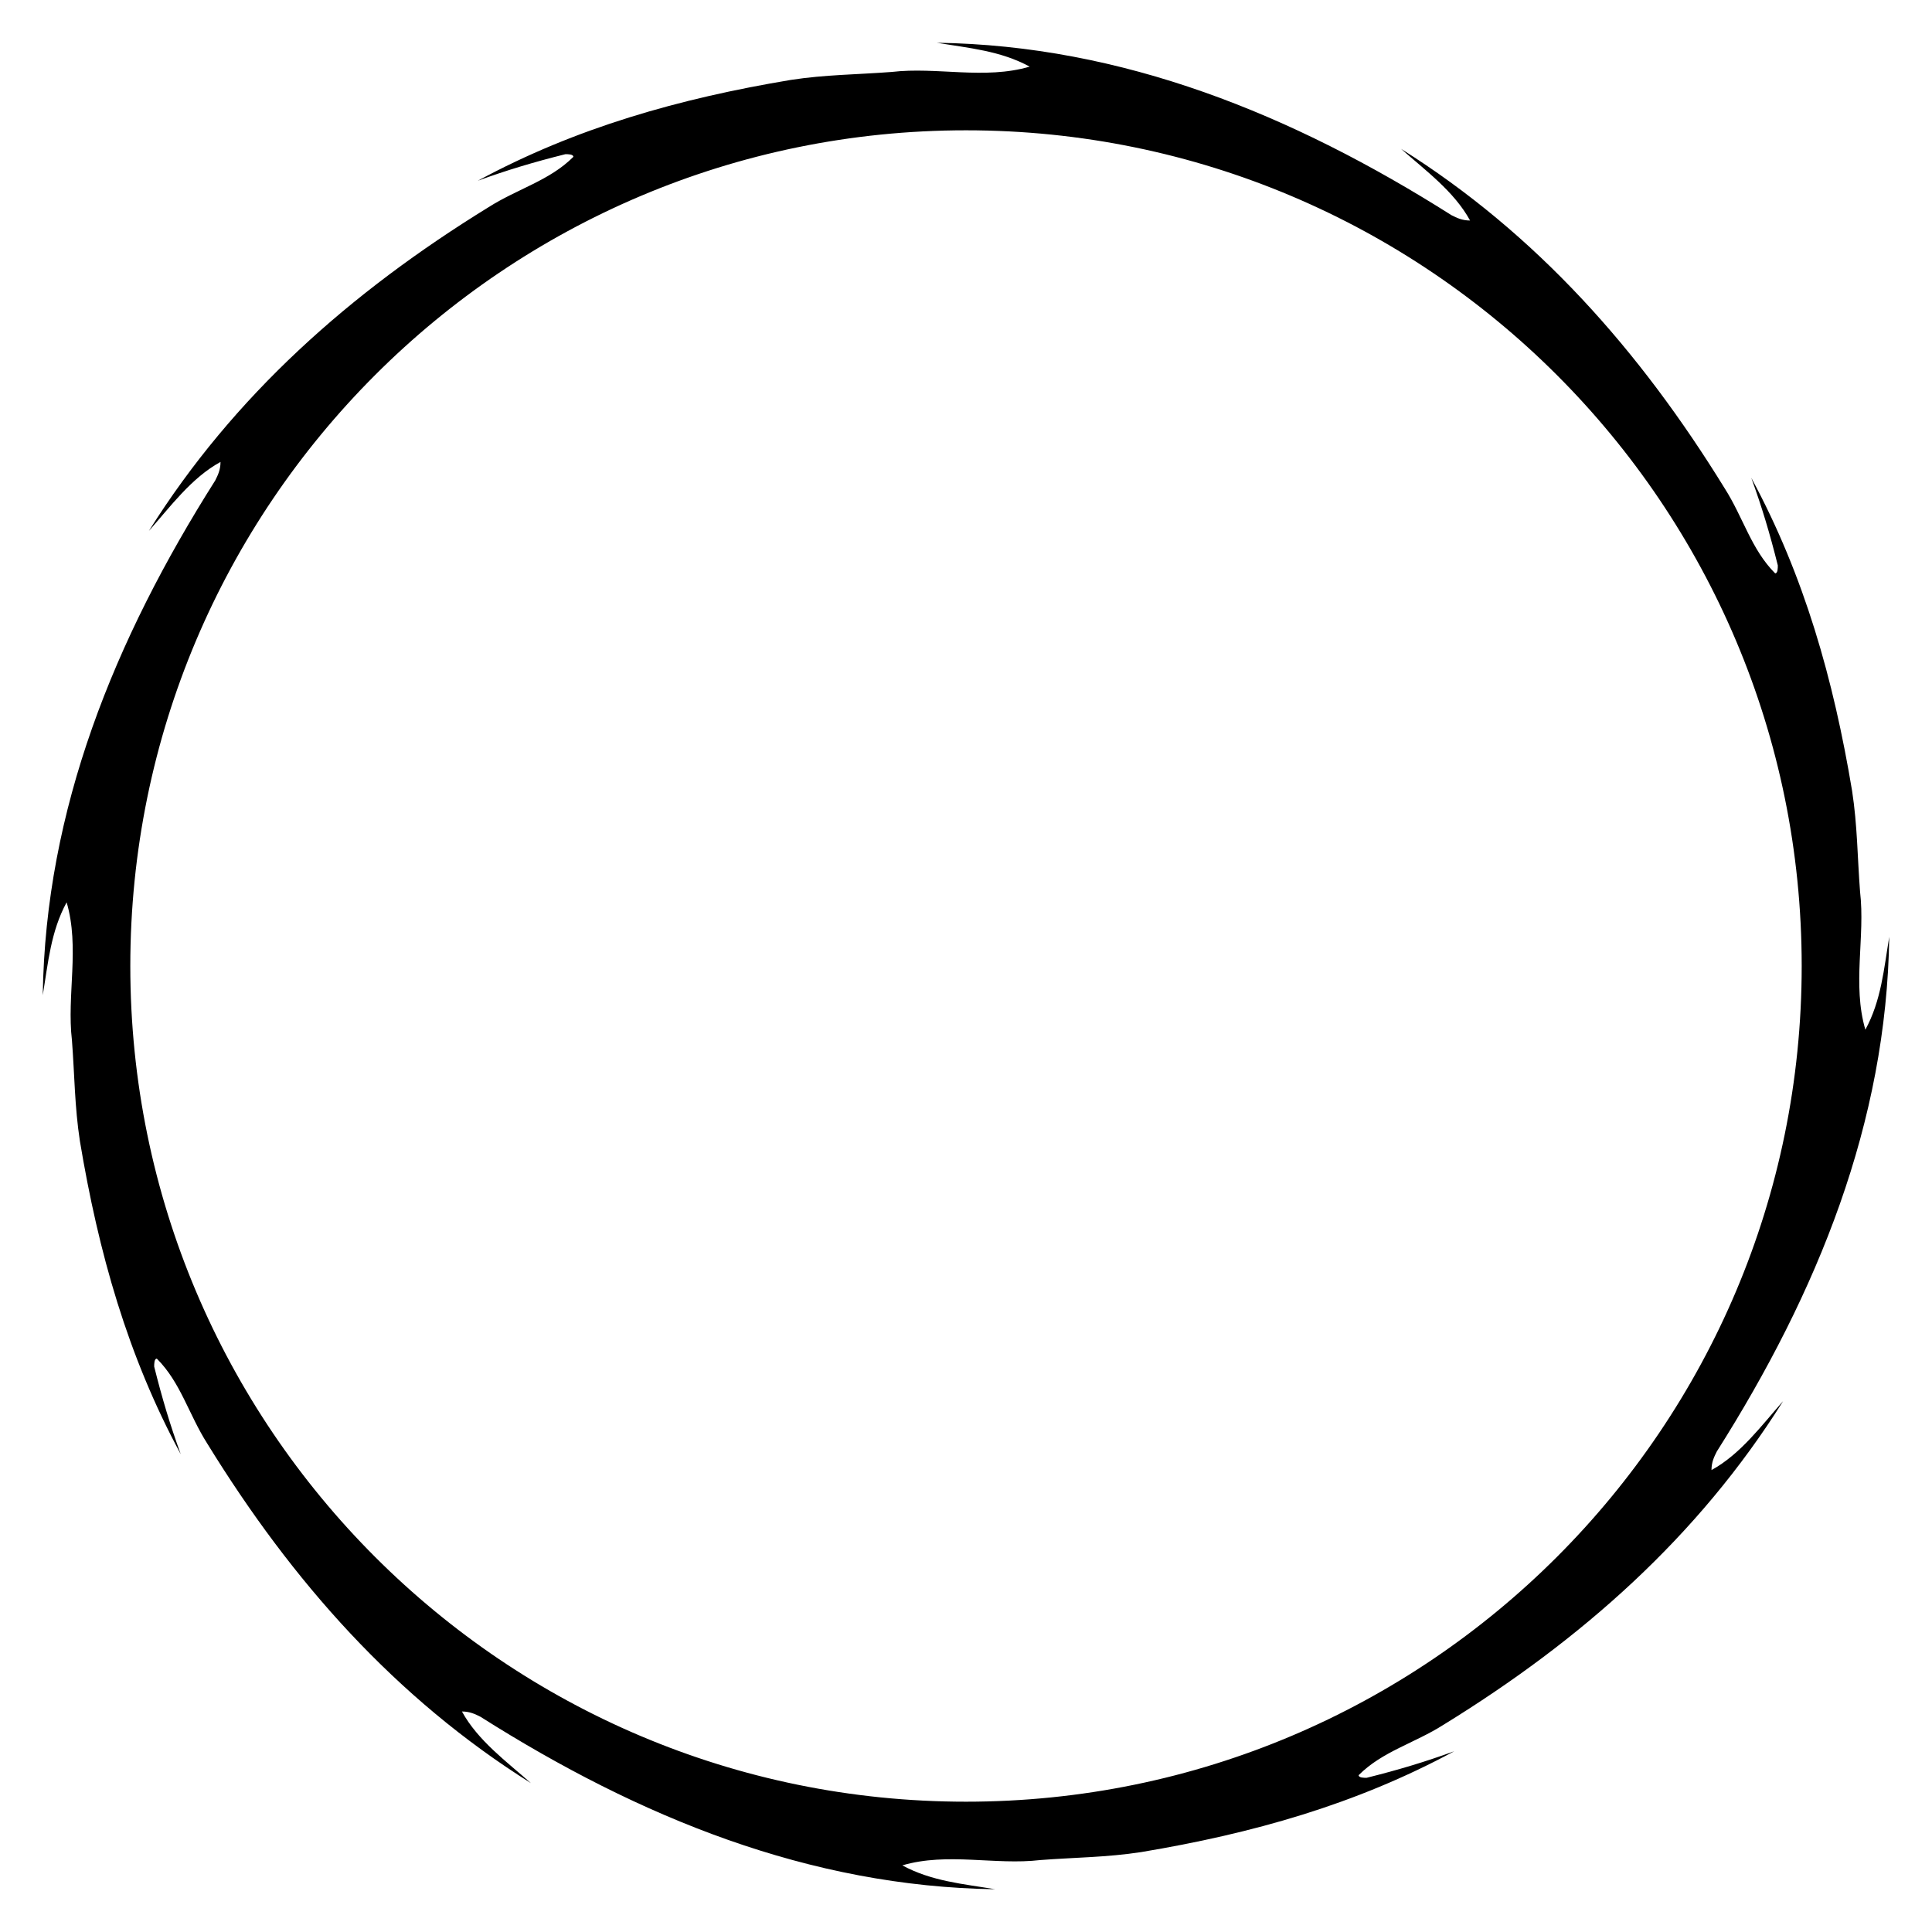 <svg xmlns="http://www.w3.org/2000/svg" viewBox="0 0 1674.097 1674.097"><path d="M1483.026 1273.83c0-6.896 2.299-11.494 4.598-16.092 87.356-137.931 147.126-285.057 149.425-445.977-4.598 27.586-6.896 55.172-20.69 80.46-11.494-39.08 0-80.46-4.598-119.54-2.299-29.885-2.299-57.471-6.896-87.356-16.092-96.552-41.379-186.207-87.356-271.264 9.195 25.287 16.092 48.276 22.988 75.862 0 2.299 0 6.897-2.299 6.897-20.69-20.69-27.586-48.276-43.678-73.563-73.563-119.54-163.218-220.69-280.46-294.253 20.69 18.391 45.977 36.782 59.77 62.069-6.896 0-11.494-2.299-16.092-4.598C1119.807 99.118 972.681 39.347 811.761 37.049c27.586 4.598 55.172 6.897 80.46 20.69-39.08 11.494-80.46 0-119.54 4.598-29.885 2.299-57.471 2.299-87.356 6.897-96.552 16.092-186.207 41.379-271.264 87.356 25.287-9.195 48.276-16.092 75.862-22.988 2.299 0 6.897 0 6.897 2.299-20.69 20.69-48.276 27.586-73.563 43.678-119.54 73.563-220.69 163.218-294.253 280.46 18.391-20.69 36.782-45.977 62.069-59.77 0 6.897-2.299 11.494-4.598 16.092C99.118 554.29 39.347 701.416 37.049 862.336c4.598-27.586 6.897-55.172 20.69-80.46 11.494 39.081 0 80.46 4.598 119.54 2.299 29.885 2.299 57.471 6.897 87.356 16.092 96.552 41.379 186.207 87.356 271.264-9.195-25.287-16.092-48.276-22.988-75.862 0-2.299 0-6.897 2.299-6.897 20.69 20.69 27.586 48.276 43.678 73.563 73.563 119.54 163.218 220.69 280.46 294.253-20.69-18.391-45.977-36.782-59.77-62.069 6.897 0 11.494 2.299 16.092 4.598 137.931 87.356 285.057 147.126 445.977 149.425-27.586-4.598-55.172-6.896-80.46-20.69 39.081-11.494 80.46 0 119.54-4.598 29.885-2.299 57.471-2.299 87.356-6.896 96.552-16.092 186.207-41.379 271.264-87.356-25.287 9.195-48.276 16.092-75.862 22.988-2.299 0-6.897 0-6.897-2.299 20.69-20.69 48.276-27.586 73.563-43.678 119.54-73.563 220.69-163.218 294.253-280.46-18.391 20.692-36.782 45.979-62.069 59.772zm-645.977 287.357c-399.93 0-724.138-324.208-724.138-724.138s324.208-724.138 724.138-724.138 724.138 324.208 724.138 724.138-324.208 724.138-724.138 724.138z"/></svg>